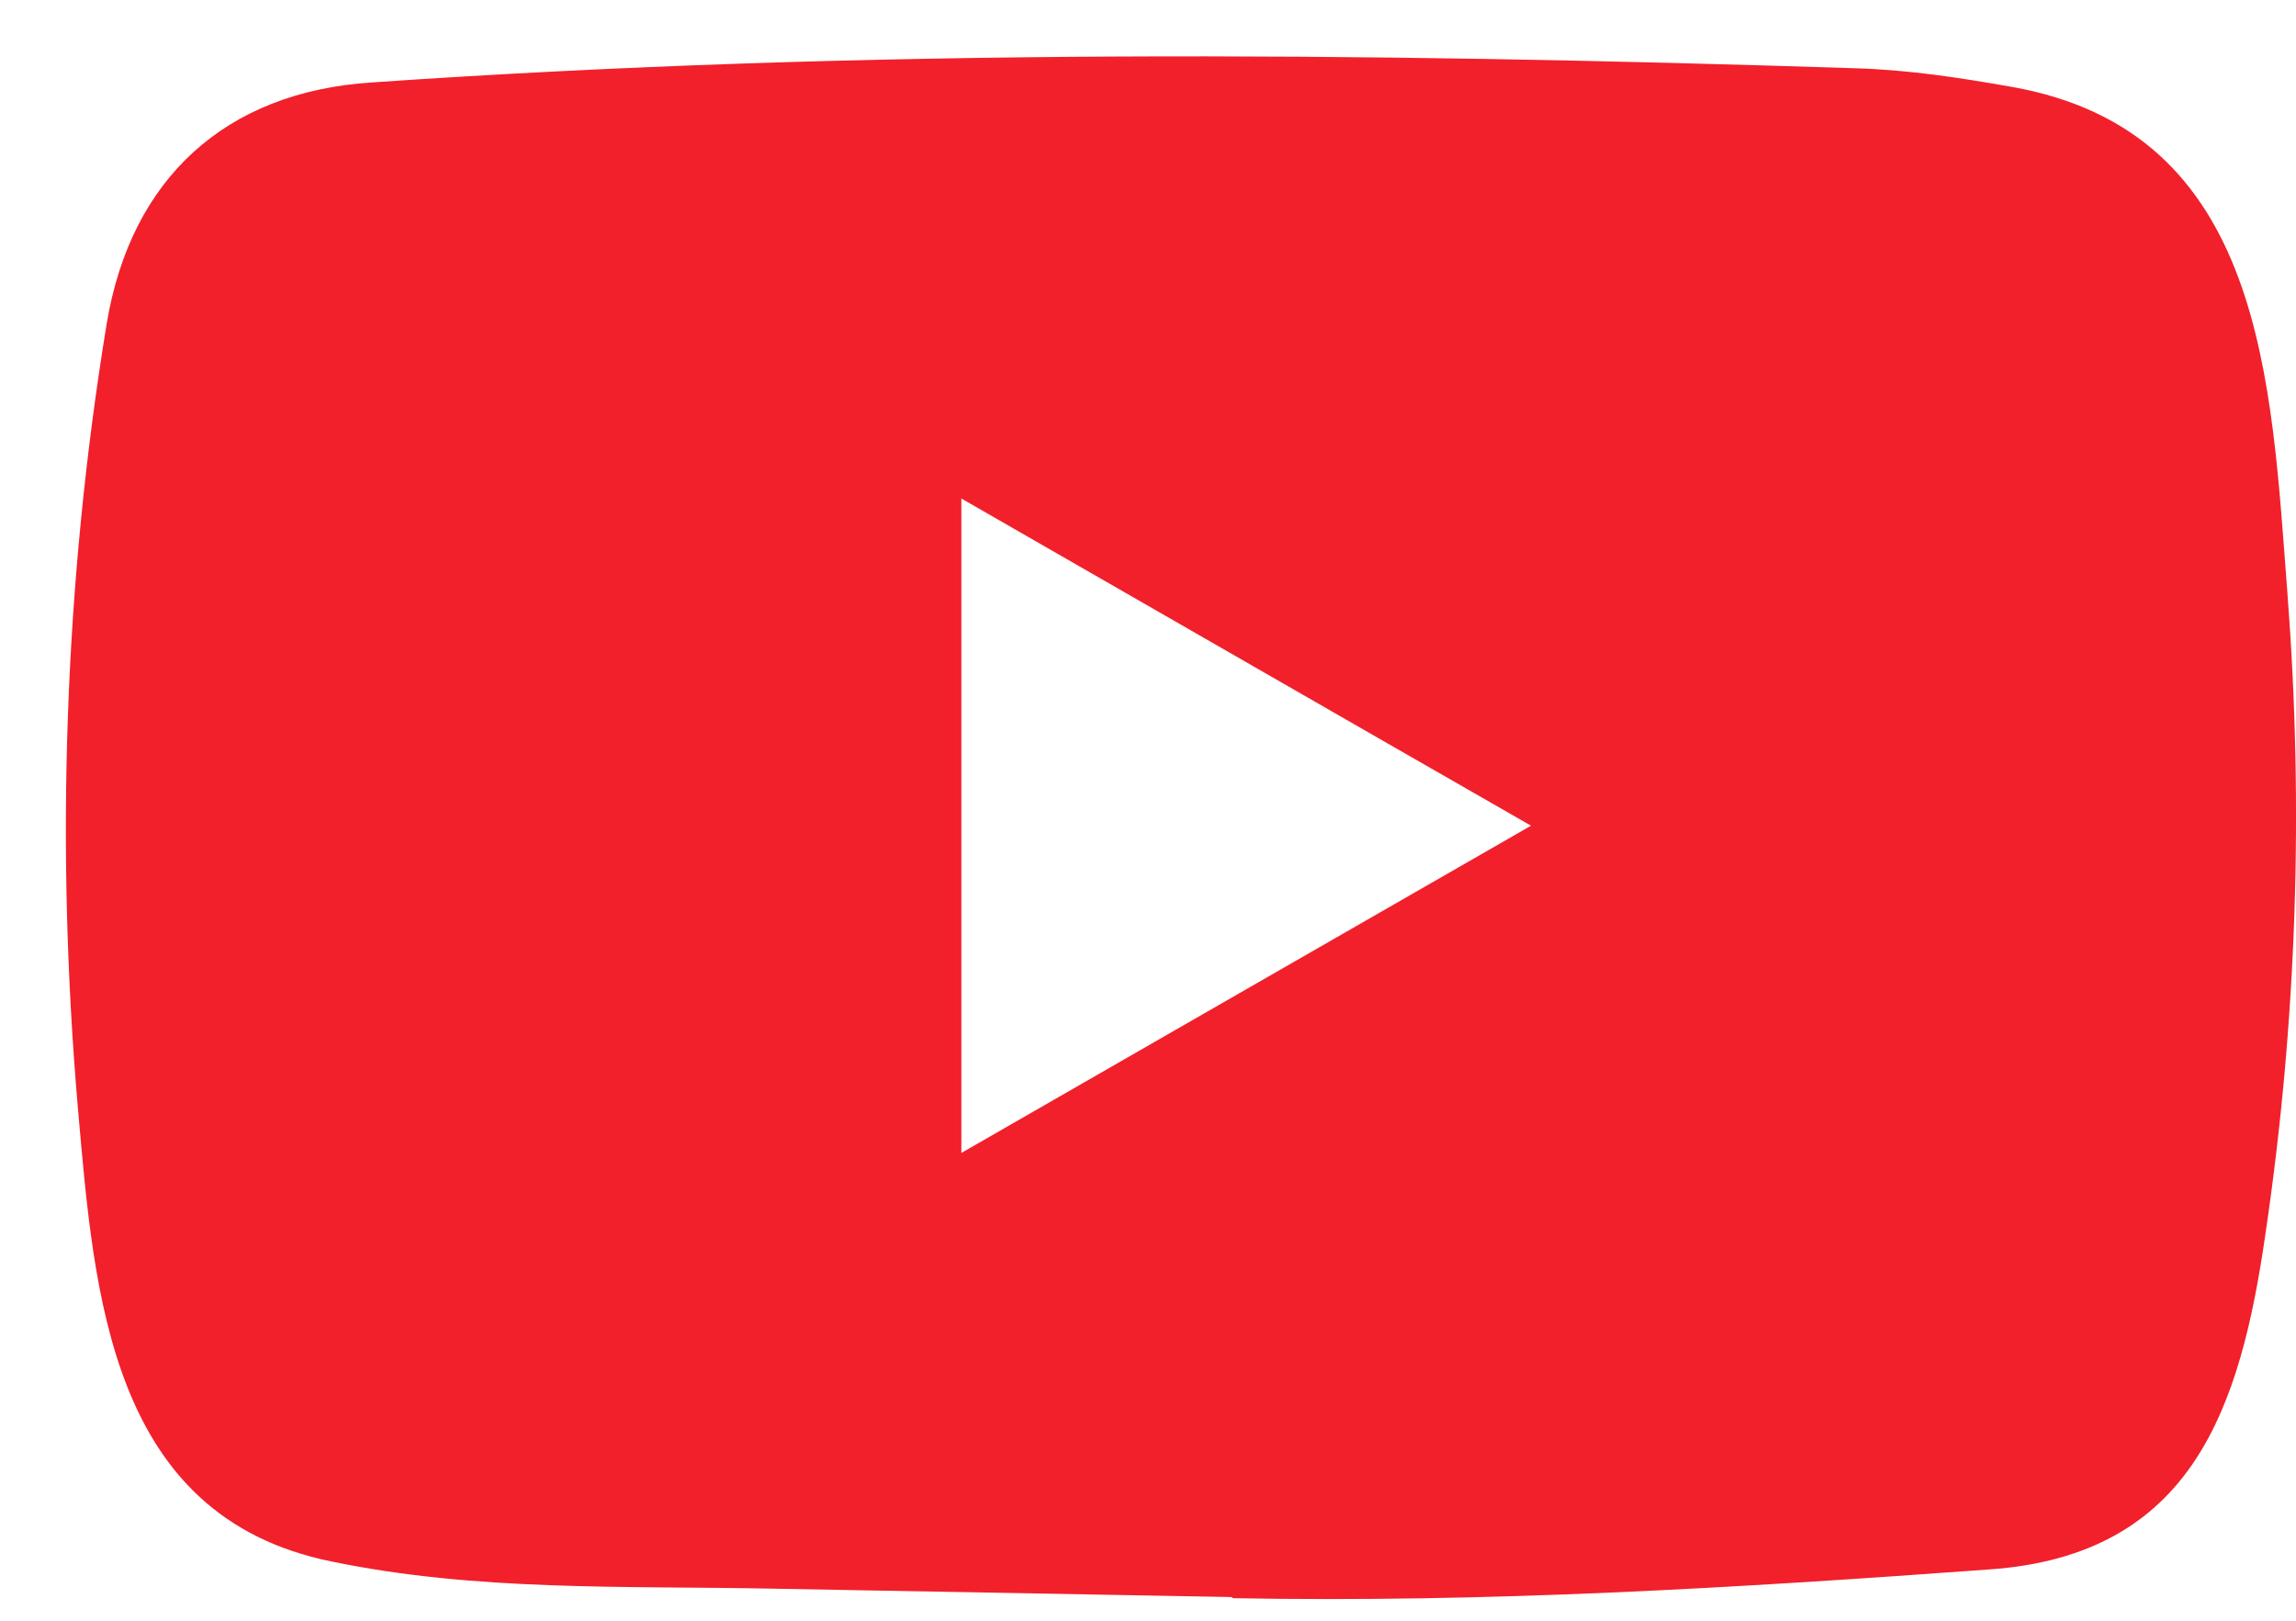 <svg width="34" height="24" viewBox="0 0 34 24" fill="none" xmlns="http://www.w3.org/2000/svg">
<path d="M18.22 23.649L11.444 23.525C9.251 23.482 7.051 23.568 4.901 23.121C1.629 22.452 1.397 19.175 1.155 16.426C0.82 12.562 0.95 8.627 1.58 4.794C1.936 2.644 3.338 1.361 5.504 1.221C12.819 0.714 20.182 0.775 27.48 1.011C28.251 1.033 29.027 1.151 29.787 1.286C33.539 1.944 33.63 5.657 33.873 8.784C34.116 11.942 34.013 15.117 33.55 18.254C33.178 20.851 32.466 23.029 29.463 23.24C25.701 23.515 22.025 23.736 18.252 23.666C18.252 23.649 18.23 23.649 18.22 23.649ZM14.236 17.073C17.072 15.445 19.853 13.844 22.672 12.227C19.831 10.6 17.055 8.999 14.236 7.382V17.073Z" fill="#F1202B"/>
</svg>
